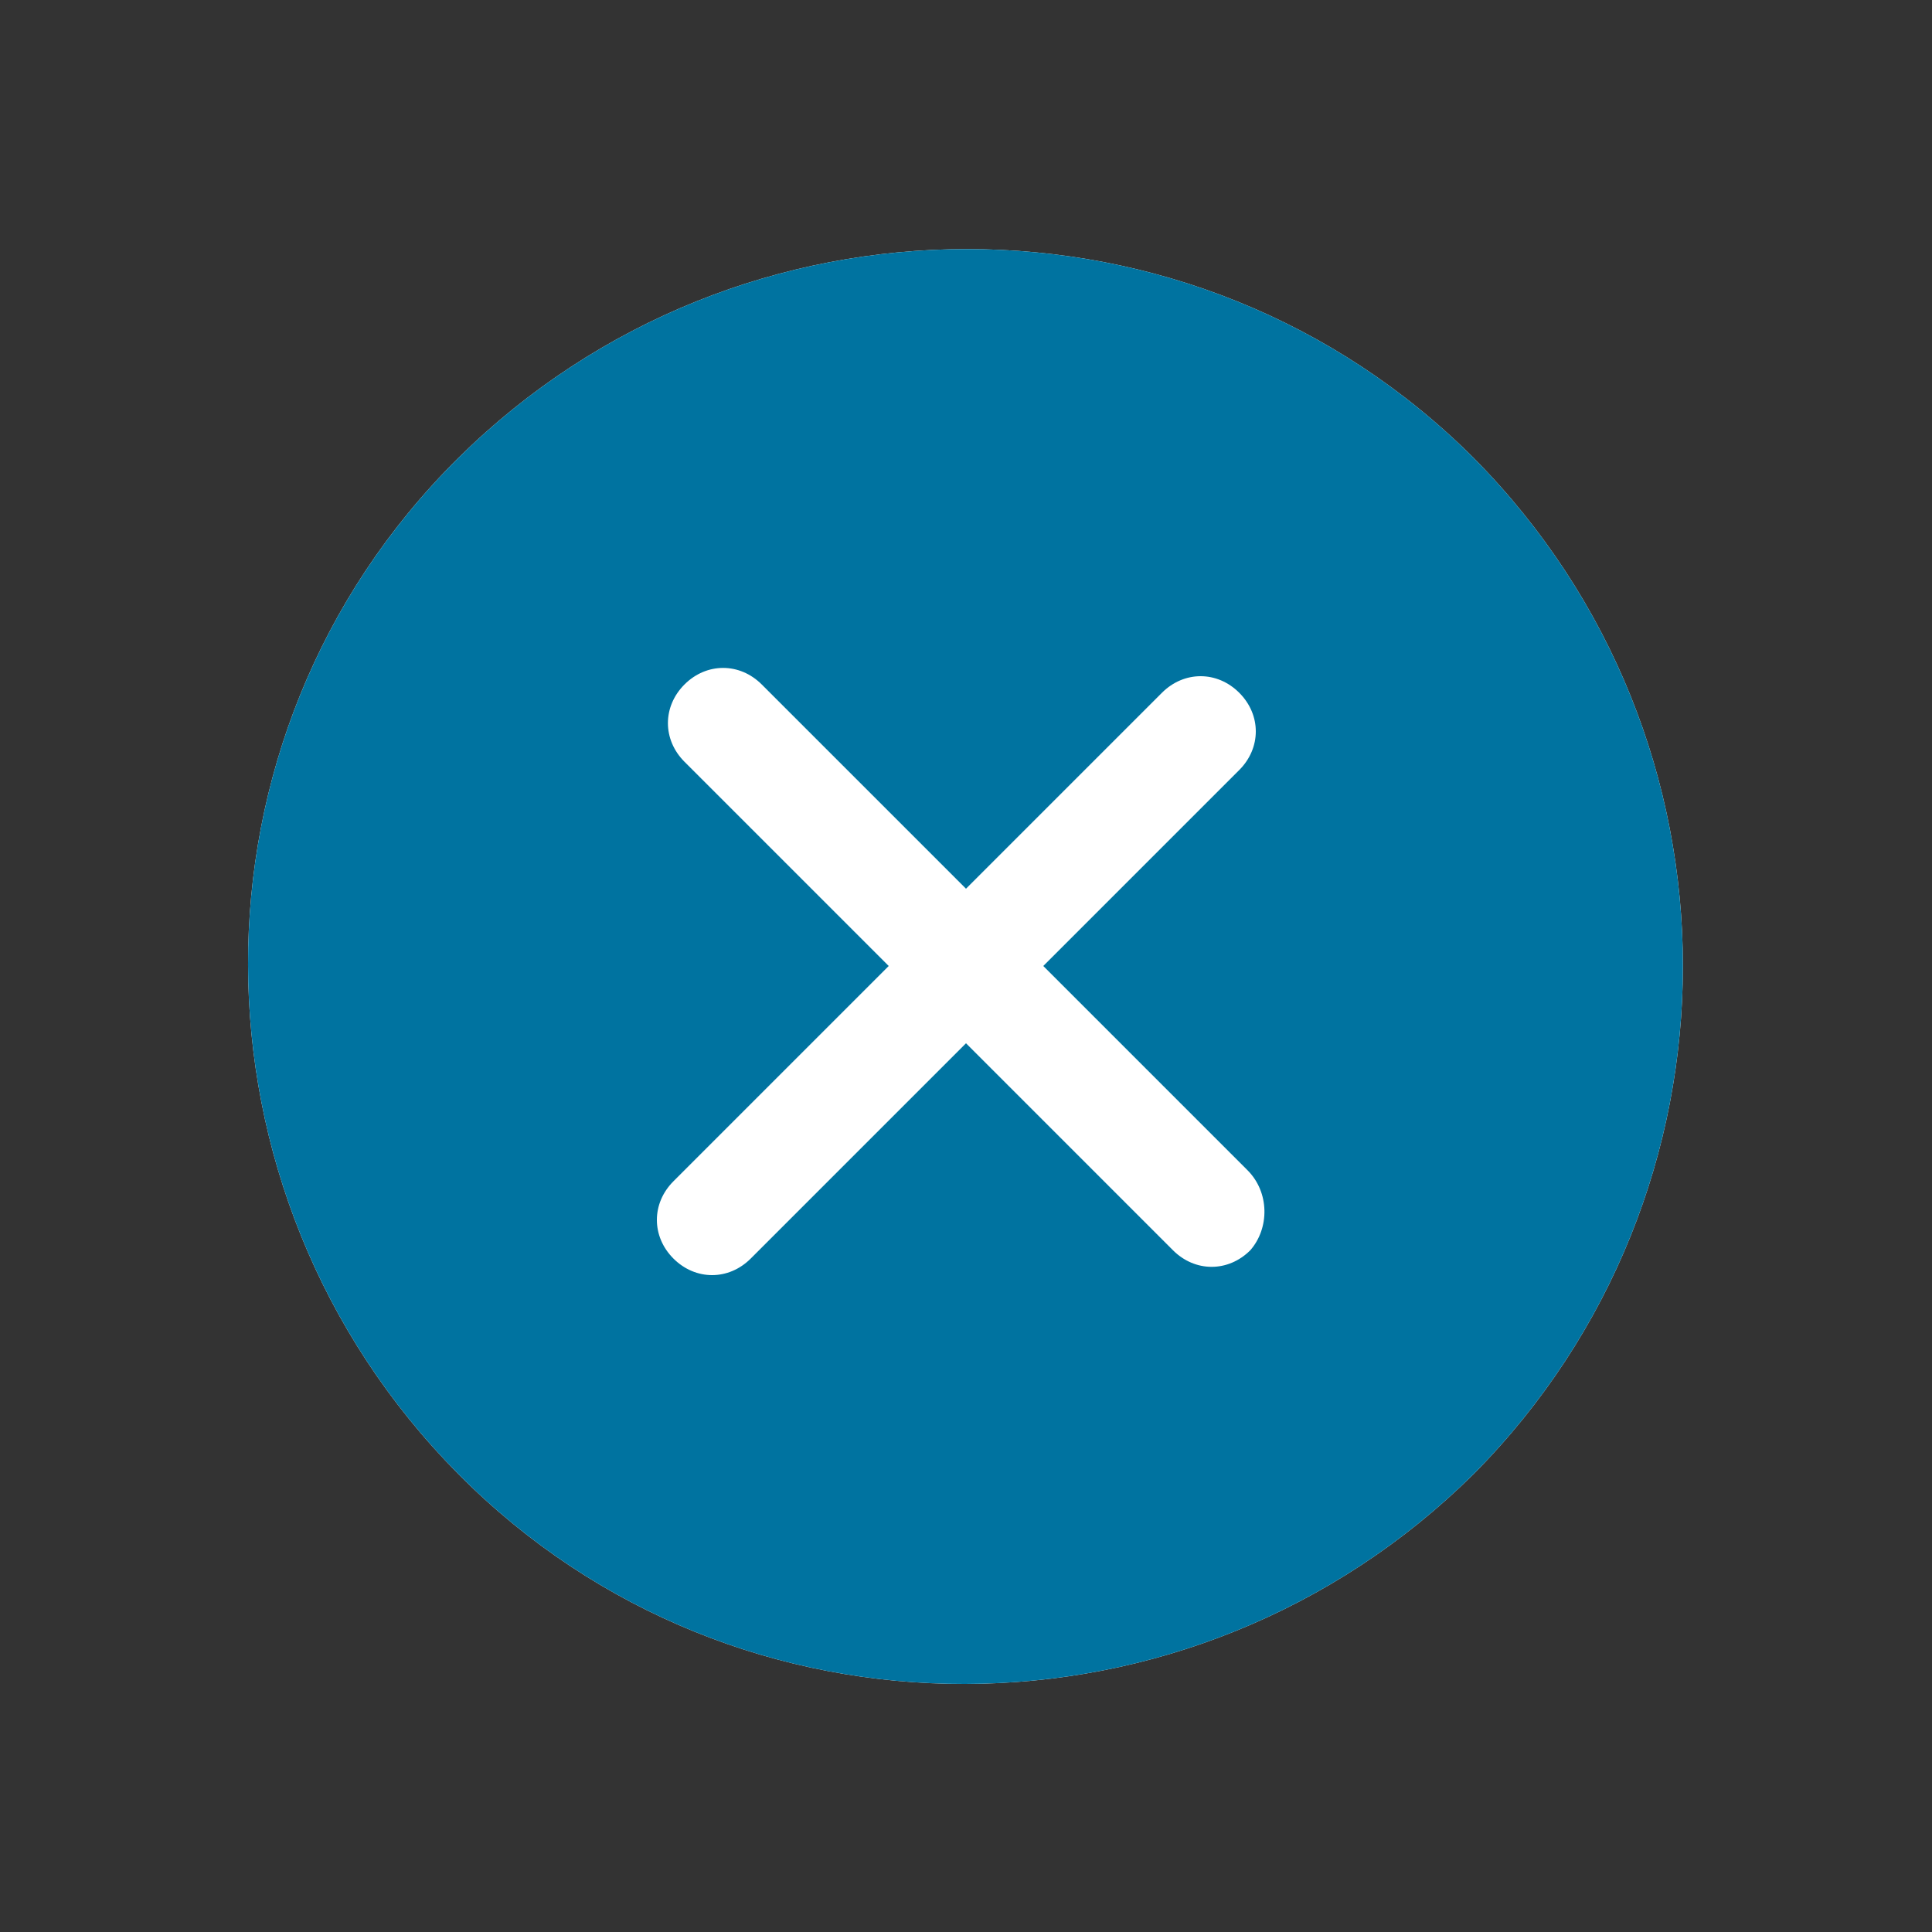 <?xml version="1.0" encoding="utf-8"?>
<!-- Generator: Adobe Illustrator 23.1.0, SVG Export Plug-In . SVG Version: 6.00 Build 0)  -->
<svg version="1.1" id="Capa_1" xmlns="http://www.w3.org/2000/svg" xmlns:xlink="http://www.w3.org/1999/xlink" x="0px" y="0px"
	 viewBox="0 0 70 70" style="enable-background:new 0 0 70 70;" xml:space="preserve">
<rect x="0" y="0" width="70" height="70" fill="#333333" stroke="none"/>
<style type="text/css">
	.st0{fill:#FFFFFF;}
	.st1{fill:#0073a0;}
</style>
<g>
	<path class="st0" d="M53.4,16.6c-10.1-10.1-26.6-10.1-36.8,0s-10.1,26.6,0,36.8s26.6,10.1,36.8,0C63.5,43.2,63.5,26.8,53.4,16.6z"
		/>
	<path class="st1" d="M53.4,16.6c-10.1-10.1-26.6-10.1-36.8,0s-10.1,26.6,0,36.8s26.6,10.1,36.8,0C63.5,43.2,63.5,26.8,53.4,16.6z M45.3,45.3
		c-0.8,0.8-2,0.8-2.8,0L35,37.8l-7.8,7.8c-0.8,0.8-2,0.8-2.8,0s-0.8-2,0-2.8l7.8-7.8l-7.4-7.4c-0.8-0.8-0.8-2,0-2.8
		c0.8-0.8,2-0.8,2.8,0l7.4,7.4l7.1-7.1c0.8-0.8,2-0.8,2.8,0s0.8,2,0,2.8L37.8,35l7.4,7.4C46,43.2,46,44.5,45.3,45.3z"/>
</g>
</svg>
